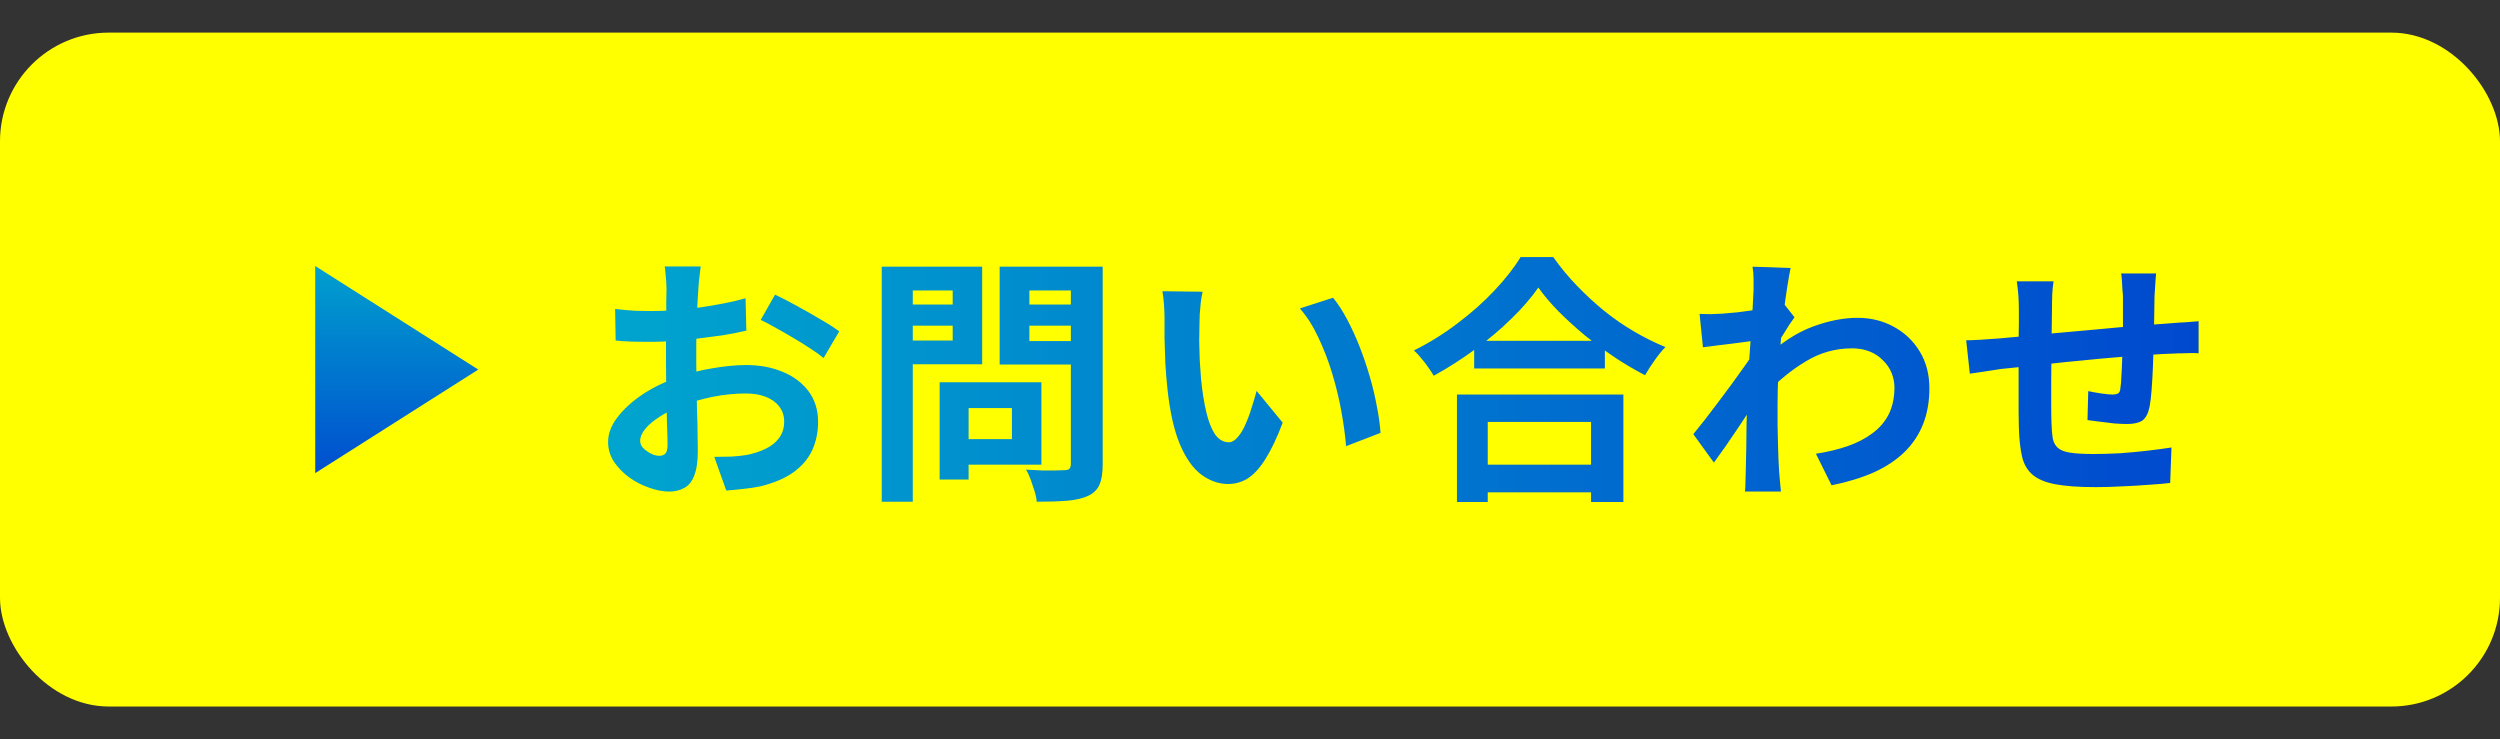 <svg width="115" height="34" viewBox="0 0 115 34" fill="none" xmlns="http://www.w3.org/2000/svg">
<rect x="0" y="0" width="115" height="34" fill="#333333" stroke="none"/>
<rect y="1.5" width="115" height="31" rx="5" fill="#FFFF00"/>
<path d="M22 17L14.5 21.763V12.237L22 17Z" fill="url(#paint0_linear_654_57)"/>
<path d="M32.232 12.256C32.224 12.32 32.212 12.42 32.196 12.556C32.18 12.684 32.164 12.816 32.148 12.952C32.14 13.08 32.132 13.196 32.124 13.3C32.108 13.532 32.092 13.788 32.076 14.068C32.068 14.34 32.06 14.624 32.052 14.92C32.044 15.208 32.036 15.5 32.028 15.796C32.028 16.092 32.028 16.38 32.028 16.66C32.028 16.988 32.032 17.352 32.04 17.752C32.048 18.144 32.056 18.536 32.064 18.928C32.08 19.312 32.088 19.664 32.088 19.984C32.096 20.304 32.1 20.552 32.1 20.728C32.1 21.224 32.044 21.608 31.932 21.88C31.828 22.152 31.676 22.34 31.476 22.444C31.276 22.556 31.044 22.612 30.78 22.612C30.492 22.612 30.184 22.552 29.856 22.432C29.528 22.32 29.22 22.16 28.932 21.952C28.652 21.744 28.42 21.504 28.236 21.232C28.06 20.952 27.972 20.652 27.972 20.332C27.972 19.948 28.116 19.568 28.404 19.192C28.7 18.808 29.088 18.456 29.568 18.136C30.056 17.816 30.58 17.56 31.14 17.368C31.676 17.168 32.228 17.024 32.796 16.936C33.364 16.84 33.876 16.792 34.332 16.792C34.948 16.792 35.504 16.896 36 17.104C36.496 17.304 36.892 17.6 37.188 17.992C37.484 18.384 37.632 18.856 37.632 19.408C37.632 19.872 37.544 20.3 37.368 20.692C37.192 21.084 36.908 21.424 36.516 21.712C36.132 21.992 35.62 22.212 34.98 22.372C34.708 22.428 34.436 22.468 34.164 22.492C33.9 22.524 33.648 22.548 33.408 22.564L32.856 21.016C33.128 21.016 33.388 21.012 33.636 21.004C33.892 20.988 34.124 20.964 34.332 20.932C34.66 20.868 34.956 20.772 35.22 20.644C35.484 20.516 35.692 20.348 35.844 20.14C35.996 19.932 36.072 19.684 36.072 19.396C36.072 19.124 35.996 18.892 35.844 18.7C35.7 18.508 35.496 18.36 35.232 18.256C34.968 18.152 34.66 18.1 34.308 18.1C33.804 18.1 33.292 18.152 32.772 18.256C32.26 18.36 31.768 18.504 31.296 18.688C30.944 18.824 30.628 18.984 30.348 19.168C30.068 19.344 29.848 19.528 29.688 19.72C29.528 19.912 29.448 20.096 29.448 20.272C29.448 20.368 29.476 20.46 29.532 20.548C29.596 20.628 29.676 20.7 29.772 20.764C29.868 20.828 29.964 20.88 30.06 20.92C30.164 20.952 30.252 20.968 30.324 20.968C30.436 20.968 30.528 20.936 30.6 20.872C30.672 20.8 30.708 20.664 30.708 20.464C30.708 20.248 30.7 19.94 30.684 19.54C30.676 19.132 30.664 18.68 30.648 18.184C30.64 17.688 30.636 17.196 30.636 16.708C30.636 16.372 30.636 16.032 30.636 15.688C30.644 15.344 30.648 15.016 30.648 14.704C30.648 14.392 30.648 14.116 30.648 13.876C30.656 13.636 30.66 13.448 30.66 13.312C30.66 13.224 30.656 13.112 30.648 12.976C30.64 12.84 30.628 12.704 30.612 12.568C30.604 12.424 30.592 12.32 30.576 12.256H32.232ZM35.652 13.552C35.956 13.696 36.296 13.872 36.672 14.08C37.056 14.288 37.42 14.496 37.764 14.704C38.116 14.904 38.396 15.084 38.604 15.244L37.884 16.468C37.732 16.34 37.532 16.196 37.284 16.036C37.044 15.876 36.78 15.712 36.492 15.544C36.212 15.376 35.94 15.22 35.676 15.076C35.412 14.924 35.184 14.804 34.992 14.716L35.652 13.552ZM28.296 14.212C28.648 14.252 28.956 14.28 29.22 14.296C29.492 14.304 29.736 14.308 29.952 14.308C30.264 14.308 30.608 14.296 30.984 14.272C31.36 14.24 31.744 14.2 32.136 14.152C32.528 14.096 32.908 14.032 33.276 13.96C33.652 13.888 33.992 13.808 34.296 13.72L34.332 15.208C33.996 15.288 33.632 15.36 33.24 15.424C32.848 15.48 32.452 15.532 32.052 15.58C31.66 15.628 31.284 15.664 30.924 15.688C30.572 15.712 30.264 15.724 30 15.724C29.6 15.724 29.272 15.72 29.016 15.712C28.76 15.704 28.528 15.688 28.32 15.664L28.296 14.212ZM43.848 17.584H47.904V21.376H43.848V20.2H46.548V18.772H43.848V17.584ZM43.224 17.584H44.556V22.06H43.224V17.584ZM41.268 14.008H44.268V14.98H41.268V14.008ZM46.836 14.008H49.86V14.98H46.836V14.008ZM49.26 12.268H50.724V21.352C50.724 21.752 50.676 22.064 50.58 22.288C50.484 22.512 50.312 22.684 50.064 22.804C49.808 22.924 49.488 23 49.104 23.032C48.72 23.064 48.248 23.08 47.688 23.08C47.68 22.936 47.648 22.776 47.592 22.6C47.536 22.424 47.476 22.244 47.412 22.06C47.348 21.884 47.276 21.732 47.196 21.604C47.436 21.62 47.676 21.632 47.916 21.64C48.156 21.64 48.368 21.64 48.552 21.64C48.744 21.632 48.88 21.628 48.96 21.628C49.072 21.628 49.148 21.608 49.188 21.568C49.236 21.52 49.26 21.44 49.26 21.328V12.268ZM41.376 12.268H45.18V16.756H41.376V15.664H43.824V13.36H41.376V12.268ZM50.04 12.268V13.36H47.352V15.688H50.04V16.768H45.984V12.268H50.04ZM40.56 12.268H41.988V23.08H40.56V12.268ZM55.32 13.42C55.288 13.564 55.26 13.728 55.236 13.912C55.22 14.096 55.204 14.276 55.188 14.452C55.18 14.628 55.176 14.772 55.176 14.884C55.168 15.148 55.164 15.42 55.164 15.7C55.172 15.98 55.18 16.268 55.188 16.564C55.204 16.852 55.224 17.14 55.248 17.428C55.304 18.004 55.384 18.512 55.488 18.952C55.592 19.392 55.728 19.736 55.896 19.984C56.064 20.224 56.276 20.344 56.532 20.344C56.668 20.344 56.8 20.268 56.928 20.116C57.064 19.964 57.184 19.768 57.288 19.528C57.4 19.28 57.496 19.02 57.576 18.748C57.664 18.476 57.74 18.22 57.804 17.98L59.004 19.444C58.74 20.14 58.476 20.696 58.212 21.112C57.956 21.52 57.688 21.816 57.408 22C57.128 22.176 56.824 22.264 56.496 22.264C56.064 22.264 55.652 22.12 55.26 21.832C54.876 21.544 54.548 21.08 54.276 20.44C54.004 19.792 53.812 18.932 53.7 17.86C53.66 17.492 53.628 17.104 53.604 16.696C53.588 16.288 53.576 15.9 53.568 15.532C53.568 15.164 53.568 14.86 53.568 14.62C53.568 14.452 53.56 14.252 53.544 14.02C53.528 13.788 53.504 13.58 53.472 13.396L55.32 13.42ZM61.32 13.696C61.544 13.968 61.76 14.3 61.968 14.692C62.176 15.084 62.368 15.504 62.544 15.952C62.72 16.4 62.876 16.86 63.012 17.332C63.148 17.796 63.256 18.252 63.336 18.7C63.424 19.14 63.48 19.544 63.504 19.912L61.92 20.524C61.88 20.036 61.808 19.504 61.704 18.928C61.6 18.352 61.46 17.772 61.284 17.188C61.108 16.604 60.896 16.052 60.648 15.532C60.408 15.012 60.124 14.564 59.796 14.188L61.32 13.696ZM67.812 15.676H73.824V16.948H67.812V15.676ZM67.656 21.376H73.86V22.648H67.656V21.376ZM67.02 18.148H74.676V23.092H73.188V19.408H68.436V23.092H67.02V18.148ZM70.764 13.228C70.436 13.7 70.02 14.18 69.516 14.668C69.02 15.156 68.464 15.624 67.848 16.072C67.24 16.52 66.608 16.924 65.952 17.284C65.888 17.172 65.804 17.044 65.7 16.9C65.604 16.756 65.496 16.616 65.376 16.48C65.264 16.336 65.152 16.216 65.04 16.12C65.736 15.776 66.4 15.364 67.032 14.884C67.672 14.404 68.244 13.896 68.748 13.36C69.252 12.824 69.652 12.312 69.948 11.824H71.448C71.768 12.28 72.128 12.716 72.528 13.132C72.928 13.548 73.348 13.936 73.788 14.296C74.236 14.656 74.7 14.976 75.18 15.256C75.66 15.536 76.136 15.772 76.608 15.964C76.432 16.148 76.264 16.356 76.104 16.588C75.944 16.812 75.8 17.036 75.672 17.26C75.208 17.02 74.74 16.744 74.268 16.432C73.796 16.112 73.34 15.776 72.9 15.424C72.468 15.064 72.068 14.7 71.7 14.332C71.332 13.956 71.02 13.588 70.764 13.228ZM83.532 20.872C84.06 20.792 84.544 20.676 84.984 20.524C85.424 20.372 85.804 20.176 86.124 19.936C86.452 19.696 86.704 19.404 86.88 19.06C87.056 18.708 87.144 18.296 87.144 17.824C87.144 17.592 87.1 17.368 87.012 17.152C86.924 16.936 86.792 16.744 86.616 16.576C86.448 16.4 86.244 16.264 86.004 16.168C85.764 16.072 85.492 16.024 85.188 16.024C84.428 16.024 83.72 16.224 83.064 16.624C82.408 17.016 81.788 17.524 81.204 18.148V16.444C81.924 15.772 82.648 15.3 83.376 15.028C84.112 14.756 84.8 14.62 85.44 14.62C86.056 14.62 86.612 14.756 87.108 15.028C87.612 15.3 88.012 15.68 88.308 16.168C88.604 16.656 88.752 17.22 88.752 17.86C88.752 18.468 88.656 19.016 88.464 19.504C88.272 19.992 87.988 20.42 87.612 20.788C87.236 21.156 86.768 21.468 86.208 21.724C85.648 21.972 84.996 22.172 84.252 22.324L83.532 20.872ZM80.808 15.664C80.68 15.672 80.516 15.692 80.316 15.724C80.116 15.748 79.9 15.776 79.668 15.808C79.444 15.832 79.216 15.86 78.984 15.892C78.752 15.924 78.536 15.952 78.336 15.976L78.18 14.44C78.356 14.448 78.52 14.452 78.672 14.452C78.832 14.444 79.016 14.436 79.224 14.428C79.416 14.412 79.644 14.392 79.908 14.368C80.18 14.336 80.452 14.3 80.724 14.26C81.004 14.22 81.264 14.176 81.504 14.128C81.744 14.08 81.932 14.032 82.068 13.984L82.548 14.596C82.476 14.692 82.392 14.812 82.296 14.956C82.208 15.1 82.116 15.248 82.02 15.4C81.924 15.544 81.84 15.672 81.768 15.784L81.06 18.04C80.932 18.224 80.772 18.456 80.58 18.736C80.396 19.016 80.2 19.312 79.992 19.624C79.784 19.936 79.58 20.236 79.38 20.524C79.18 20.812 79 21.064 78.84 21.28L77.892 19.972C78.044 19.78 78.22 19.56 78.42 19.312C78.62 19.056 78.824 18.788 79.032 18.508C79.248 18.22 79.46 17.936 79.668 17.656C79.876 17.368 80.068 17.1 80.244 16.852C80.428 16.596 80.58 16.376 80.7 16.192L80.724 15.88L80.808 15.664ZM80.664 13.348C80.664 13.172 80.664 12.996 80.664 12.82C80.664 12.636 80.648 12.452 80.616 12.268L82.368 12.328C82.328 12.512 82.28 12.78 82.224 13.132C82.168 13.476 82.112 13.872 82.056 14.32C82.008 14.768 81.96 15.24 81.912 15.736C81.872 16.224 81.836 16.712 81.804 17.2C81.78 17.688 81.768 18.144 81.768 18.568C81.768 18.896 81.768 19.228 81.768 19.564C81.776 19.9 81.784 20.244 81.792 20.596C81.8 20.948 81.816 21.312 81.84 21.688C81.848 21.792 81.86 21.936 81.876 22.12C81.892 22.312 81.908 22.476 81.924 22.612H80.268C80.284 22.476 80.292 22.316 80.292 22.132C80.3 21.956 80.304 21.82 80.304 21.724C80.312 21.332 80.32 20.968 80.328 20.632C80.336 20.296 80.34 19.94 80.34 19.564C80.348 19.188 80.36 18.752 80.376 18.256C80.384 18.072 80.396 17.84 80.412 17.56C80.428 17.272 80.444 16.96 80.46 16.624C80.484 16.28 80.508 15.932 80.532 15.58C80.556 15.228 80.576 14.9 80.592 14.596C80.616 14.284 80.632 14.02 80.64 13.804C80.656 13.58 80.664 13.428 80.664 13.348ZM99.18 12.58C99.172 12.644 99.164 12.74 99.156 12.868C99.148 12.988 99.14 13.116 99.132 13.252C99.124 13.388 99.116 13.512 99.108 13.624C99.108 13.888 99.104 14.144 99.096 14.392C99.096 14.64 99.092 14.876 99.084 15.1C99.084 15.316 99.08 15.528 99.072 15.736C99.064 16.088 99.052 16.456 99.036 16.84C99.02 17.224 99 17.58 98.976 17.908C98.952 18.236 98.92 18.504 98.88 18.712C98.816 19.024 98.704 19.236 98.544 19.348C98.384 19.452 98.148 19.504 97.836 19.504C97.7 19.504 97.512 19.496 97.272 19.48C97.04 19.456 96.808 19.428 96.576 19.396C96.352 19.364 96.168 19.34 96.024 19.324L96.06 17.992C96.244 18.032 96.444 18.068 96.66 18.1C96.884 18.132 97.052 18.148 97.164 18.148C97.284 18.148 97.372 18.132 97.428 18.1C97.492 18.06 97.528 17.984 97.536 17.872C97.56 17.72 97.576 17.528 97.584 17.296C97.6 17.064 97.612 16.812 97.62 16.54C97.636 16.26 97.648 15.988 97.656 15.724C97.656 15.508 97.656 15.292 97.656 15.076C97.656 14.852 97.656 14.624 97.656 14.392C97.656 14.152 97.656 13.916 97.656 13.684C97.656 13.58 97.648 13.46 97.632 13.324C97.624 13.18 97.616 13.04 97.608 12.904C97.6 12.768 97.588 12.66 97.572 12.58H99.18ZM94.464 12.94C94.432 13.14 94.412 13.336 94.404 13.528C94.396 13.712 94.392 13.932 94.392 14.188C94.392 14.404 94.388 14.692 94.38 15.052C94.38 15.412 94.376 15.804 94.368 16.228C94.368 16.644 94.364 17.064 94.356 17.488C94.356 17.904 94.356 18.284 94.356 18.628C94.356 18.972 94.36 19.244 94.368 19.444C94.376 19.74 94.396 19.984 94.428 20.176C94.468 20.36 94.548 20.504 94.668 20.608C94.788 20.712 94.976 20.784 95.232 20.824C95.496 20.864 95.852 20.884 96.3 20.884C96.692 20.884 97.108 20.872 97.548 20.848C97.988 20.816 98.412 20.776 98.82 20.728C99.228 20.68 99.584 20.632 99.888 20.584L99.828 22.216C99.564 22.248 99.236 22.276 98.844 22.3C98.452 22.332 98.044 22.356 97.62 22.372C97.196 22.396 96.792 22.408 96.408 22.408C95.632 22.408 95.012 22.364 94.548 22.276C94.084 22.188 93.732 22.04 93.492 21.832C93.252 21.624 93.092 21.344 93.012 20.992C92.932 20.64 92.884 20.204 92.868 19.684C92.868 19.508 92.864 19.272 92.856 18.976C92.856 18.68 92.856 18.352 92.856 17.992C92.856 17.624 92.856 17.248 92.856 16.864C92.856 16.48 92.856 16.116 92.856 15.772C92.864 15.42 92.868 15.112 92.868 14.848C92.868 14.584 92.868 14.392 92.868 14.272C92.868 14.024 92.86 13.792 92.844 13.576C92.828 13.36 92.804 13.148 92.772 12.94H94.464ZM90.444 15.652C90.62 15.652 90.84 15.644 91.104 15.628C91.368 15.612 91.652 15.592 91.956 15.568C92.196 15.544 92.552 15.512 93.024 15.472C93.496 15.424 94.032 15.372 94.632 15.316C95.232 15.26 95.856 15.204 96.504 15.148C97.16 15.084 97.788 15.028 98.388 14.98C98.988 14.932 99.52 14.892 99.984 14.86C100.152 14.844 100.34 14.832 100.548 14.824C100.764 14.808 100.96 14.792 101.136 14.776V16.252C101.072 16.244 100.968 16.24 100.824 16.24C100.68 16.24 100.528 16.244 100.368 16.252C100.216 16.252 100.088 16.256 99.984 16.264C99.672 16.272 99.292 16.292 98.844 16.324C98.396 16.348 97.916 16.384 97.404 16.432C96.892 16.472 96.368 16.52 95.832 16.576C95.304 16.624 94.796 16.676 94.308 16.732C93.82 16.788 93.38 16.836 92.988 16.876C92.596 16.916 92.284 16.948 92.052 16.972C91.924 16.988 91.768 17.012 91.584 17.044C91.4 17.068 91.216 17.096 91.032 17.128C90.856 17.152 90.716 17.172 90.612 17.188L90.444 15.652Z" fill="url(#paint1_linear_654_57)"/>
<defs>
<linearGradient id="paint0_linear_654_57" x1="17" y1="11.5" x2="17" y2="22.5" gradientUnits="userSpaceOnUse">
<stop stop-color="#00A6CE"/>
<stop offset="1" stop-color="#0048CF"/>
</linearGradient>
<linearGradient id="paint1_linear_654_57" x1="27" y1="17" x2="102" y2="17" gradientUnits="userSpaceOnUse">
<stop stop-color="#00A6CE"/>
<stop offset="1" stop-color="#0048CF"/>
</linearGradient>
</defs>
</svg>

